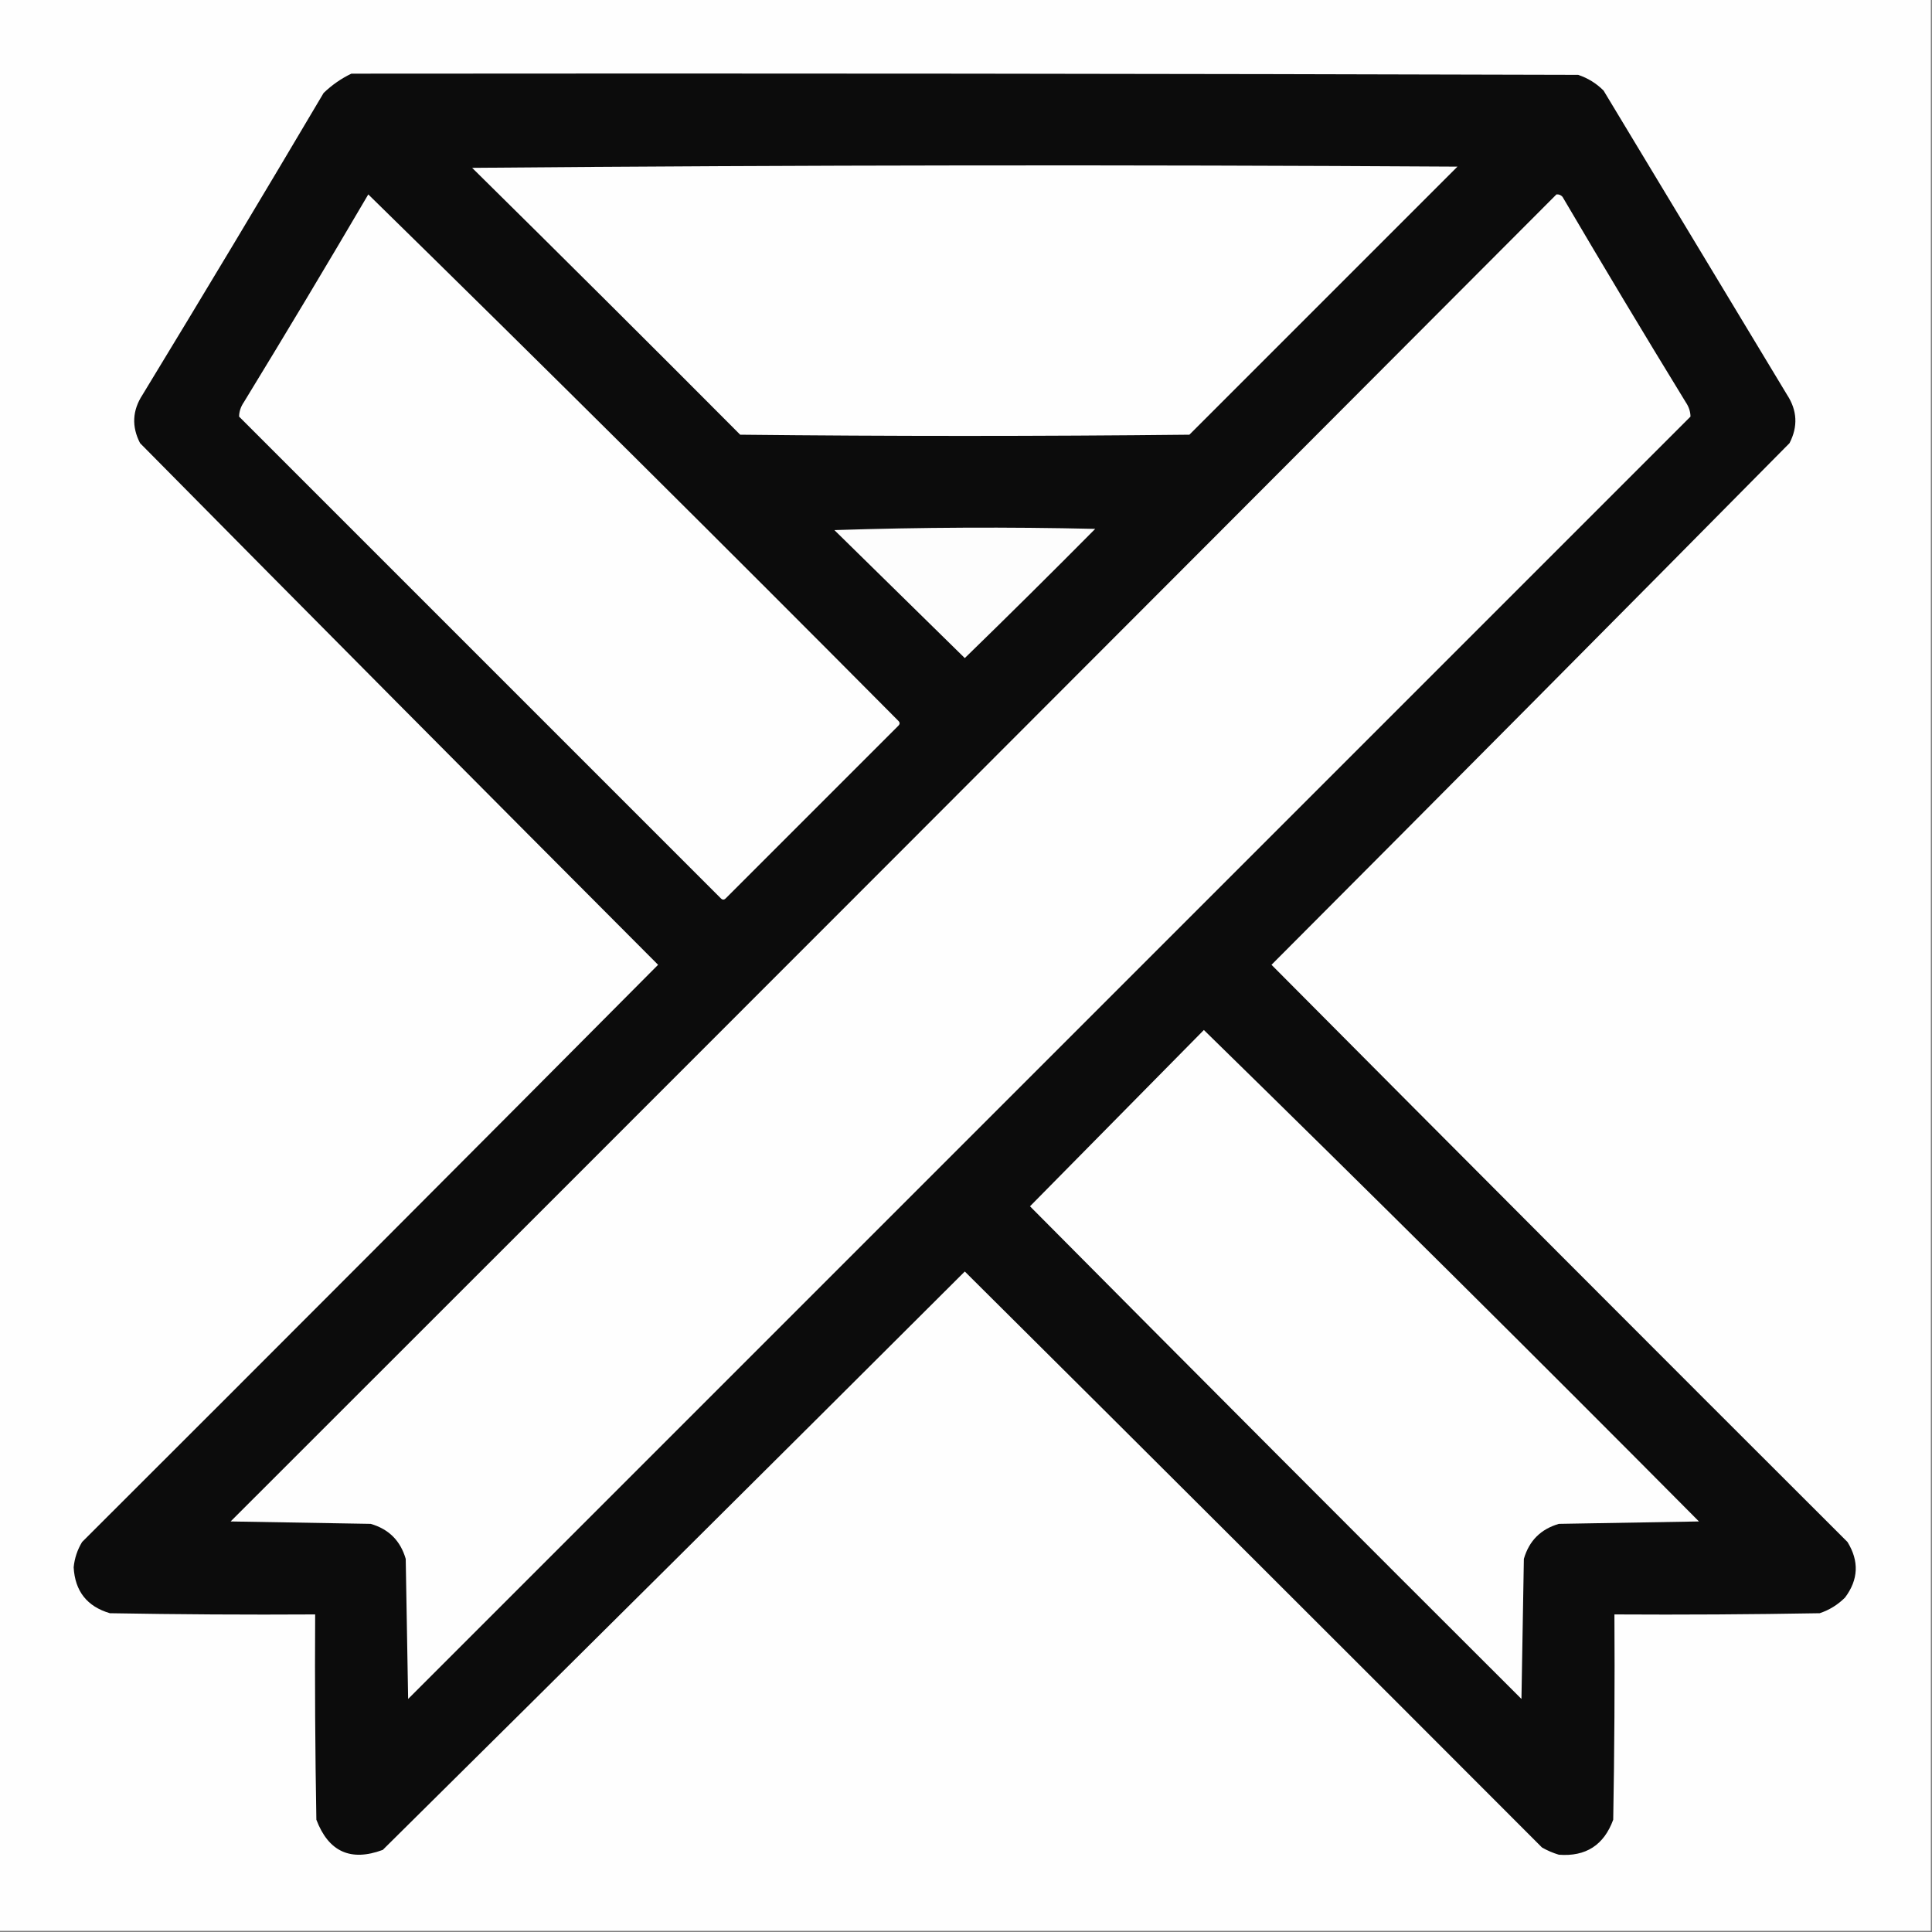 <?xml version="1.0" encoding="UTF-8"?>
<!DOCTYPE svg PUBLIC "-//W3C//DTD SVG 1.1//EN" "http://www.w3.org/Graphics/SVG/1.1/DTD/svg11.dtd">
<svg xmlns="http://www.w3.org/2000/svg" version="1.1" width="800px" height="800px" style="shape-rendering:geometricPrecision; text-rendering:geometricPrecision; image-rendering:optimizeQuality; fill-rule:evenodd; clip-rule:evenodd" xmlns:xlink="http://www.w3.org/1999/xlink">
<rect width="100%" height="100%" fill="#808080" stroke="none"/>
<g><path style="opacity:1" fill="#fefefe" d="M -0.5,-0.5 C 266.167,-0.5 532.833,-0.5 799.5,-0.5C 799.5,266.167 799.5,532.833 799.5,799.5C 532.833,799.5 266.167,799.5 -0.5,799.5C -0.5,532.833 -0.5,266.167 -0.5,-0.5 Z"/></g>
<g><path style="opacity:1" fill="#0c0c0c" d="M 145.5,30.5 C 314.834,30.333 484.167,30.5 653.5,31C 657.51,32.343 661.01,34.51 664,37.5C 689.333,79.5 714.667,121.5 740,163.5C 744.21,169.971 744.543,176.637 741,183.5C 669.681,255.653 598.181,327.653 526.5,399.5C 605.82,479.32 685.32,558.986 765,638.5C 769.884,646.417 769.551,654.083 764,661.5C 761.01,664.491 757.51,666.657 753.5,668C 725.169,668.5 696.835,668.667 668.5,668.5C 668.667,696.835 668.5,725.169 668,753.5C 664.149,764.02 656.649,768.854 645.5,768C 643.051,767.275 640.717,766.275 638.5,765C 558.986,685.32 479.32,605.82 399.5,526.5C 319.32,606.514 238.986,686.347 158.5,766C 145.218,770.943 136.051,766.776 131,753.5C 130.5,725.169 130.333,696.835 130.5,668.5C 102.165,668.667 73.831,668.5 45.5,668C 36.05,665.213 31.05,658.88 30.5,649C 30.865,645.237 32.032,641.737 34,638.5C 113.68,558.986 193.18,479.32 272.5,399.5C 200.819,327.653 129.319,255.653 58,183.5C 54.457,176.637 54.79,169.971 59,163.5C 84.252,121.999 109.252,80.332 134,38.5C 137.482,35.161 141.315,32.494 145.5,30.5 Z"/></g>
<g><path style="opacity:1" fill="#fefefe" d="M 195.5,69.5 C 331.333,68.334 467.333,68.167 603.5,69C 566.5,106 529.5,143 492.5,180C 430.5,180.667 368.5,180.667 306.5,180C 269.632,142.965 232.632,106.132 195.5,69.5 Z"/></g>
<g><path style="opacity:1" fill="#fefefe" d="M 152.5,80.5 C 226.084,152.583 299.25,225.25 372,298.5C 372.667,299.167 372.667,299.833 372,300.5C 348.167,324.333 324.333,348.167 300.5,372C 299.833,372.667 299.167,372.667 298.5,372C 232,305.5 165.5,239 99,172.5C 99.032,170.402 99.699,168.402 101,166.5C 118.43,137.971 135.596,109.305 152.5,80.5 Z"/></g>
<g><path style="opacity:1" fill="#fefefe" d="M 644.5,80.5 C 645.496,80.414 646.329,80.748 647,81.5C 663.748,109.999 680.748,138.332 698,166.5C 699.301,168.402 699.968,170.402 700,172.5C 523,349.5 346,526.5 169,703.5C 168.667,684.167 168.333,664.833 168,645.5C 165.833,638 161,633.167 153.5,631C 134.167,630.667 114.833,630.333 95.5,630C 278.701,446.965 461.701,263.799 644.5,80.5 Z"/></g>
<g><path style="opacity:1" fill="#fdfdfd" d="M 345.5,219.5 C 381.331,218.336 417.331,218.169 453.5,219C 435.653,237.014 417.653,254.847 399.5,272.5C 381.479,254.812 363.479,237.145 345.5,219.5 Z"/></g>
<g><path style="opacity:1" fill="#fefefe" d="M 498.5,426.5 C 567.25,493.75 635.583,561.583 703.5,630C 684.167,630.333 664.833,630.667 645.5,631C 638,633.167 633.167,638 631,645.5C 630.667,664.833 630.333,684.167 630,703.5C 561.986,635.653 494.153,567.653 426.5,499.5C 450.521,475.146 474.521,450.812 498.5,426.5 Z"/></g>
</svg>
